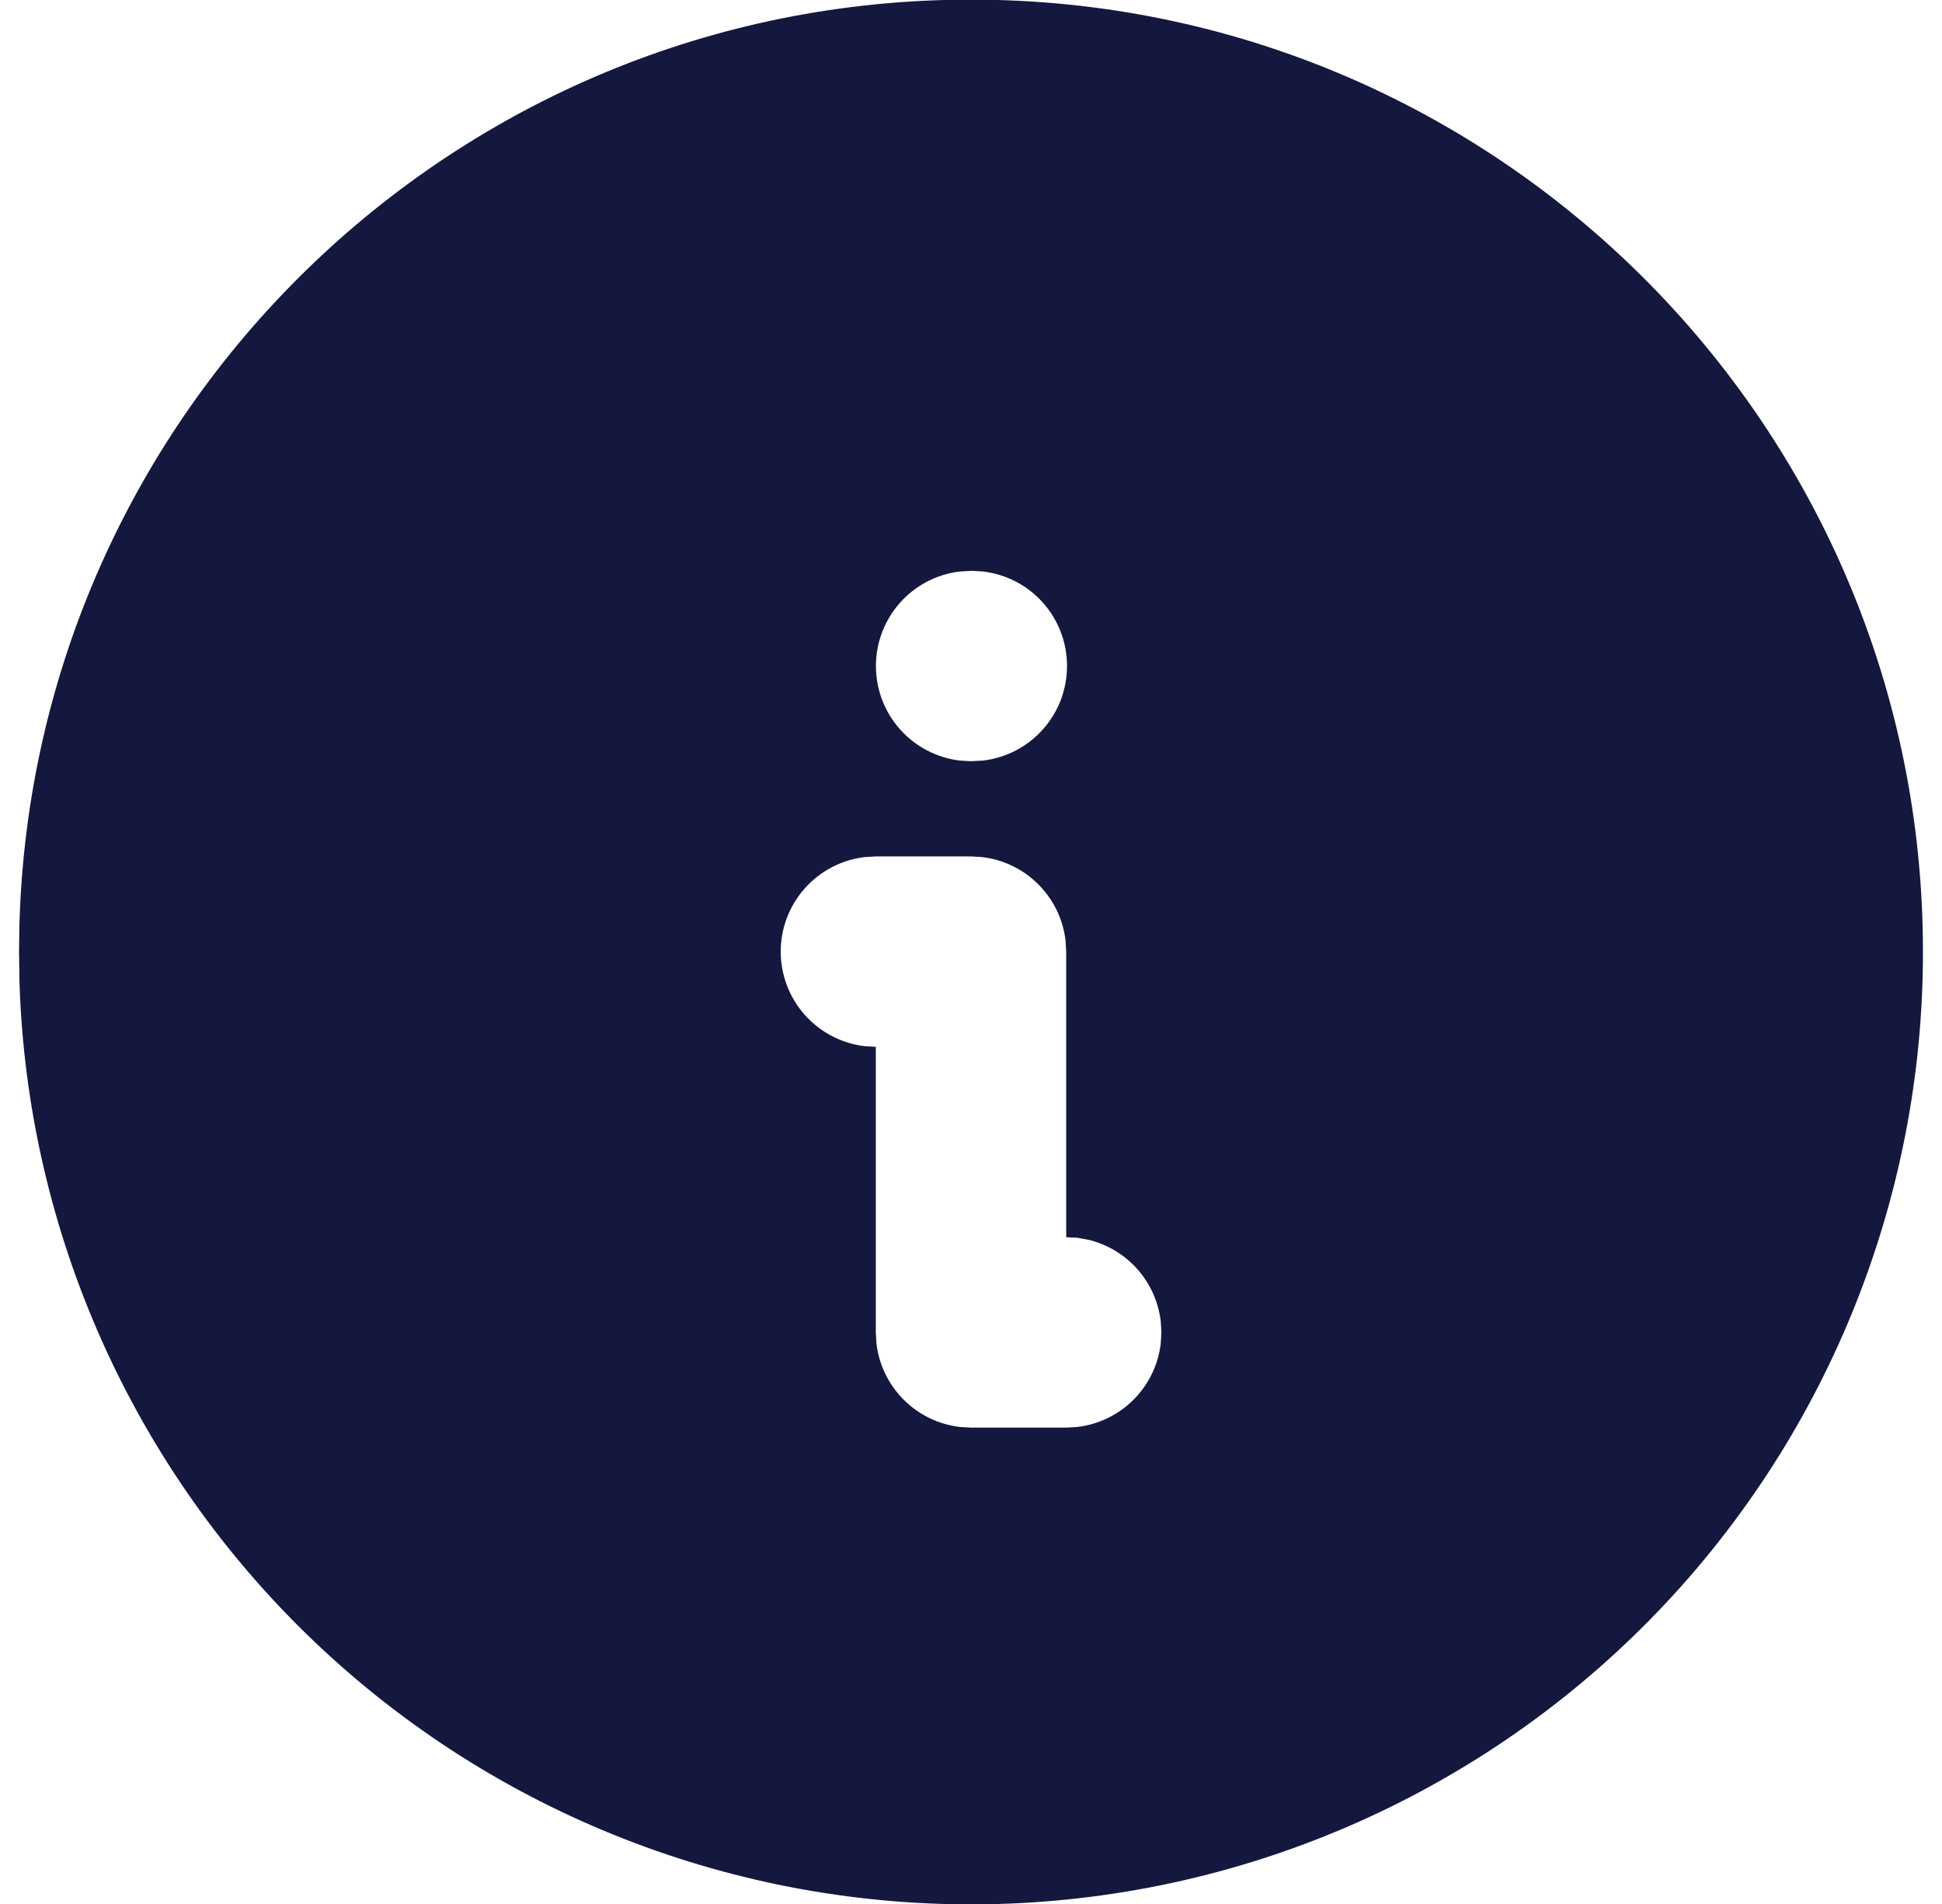 <?xml version="1.0" encoding="UTF-8"?> <svg xmlns="http://www.w3.org/2000/svg" width="51" height="50" viewBox="0 0 51 50" fill="none"><path d="M25.5 -0.01C39.307 -0.01 50.5 11.183 50.5 24.99C50.505 31.554 47.929 37.856 43.327 42.537C38.726 47.217 32.468 49.9 25.905 50.007C19.342 50.113 13.001 47.634 8.25 43.105C3.499 38.576 0.72 32.361 0.512 25.8L0.5 24.99L0.51 24.29C0.88 10.808 11.925 -0.01 25.5 -0.01ZM25.5 22.49H23L22.707 22.508C22.1 22.58 21.54 22.873 21.134 23.33C20.727 23.788 20.503 24.378 20.503 24.99C20.503 25.602 20.727 26.193 21.134 26.65C21.54 27.108 22.1 27.401 22.707 27.473L23 27.49V34.99L23.017 35.283C23.083 35.841 23.335 36.36 23.733 36.758C24.13 37.155 24.649 37.407 25.207 37.473L25.5 37.49H28L28.293 37.473C28.851 37.407 29.37 37.155 29.767 36.758C30.165 36.36 30.417 35.841 30.483 35.283L30.5 34.99L30.483 34.698C30.423 34.188 30.207 33.708 29.866 33.325C29.524 32.942 29.072 32.673 28.573 32.555L28.293 32.505L28 32.49V24.99L27.983 24.698C27.917 24.14 27.665 23.62 27.267 23.223C26.87 22.825 26.351 22.573 25.793 22.508L25.5 22.49ZM25.525 14.99L25.207 15.008C24.6 15.08 24.04 15.373 23.634 15.83C23.227 16.288 23.003 16.878 23.003 17.49C23.003 18.102 23.227 18.693 23.634 19.15C24.04 19.608 24.6 19.901 25.207 19.973L25.5 19.99L25.817 19.973C26.425 19.901 26.985 19.608 27.392 19.15C27.798 18.693 28.022 18.102 28.022 17.49C28.022 16.878 27.798 16.288 27.392 15.83C26.985 15.373 26.425 15.08 25.817 15.008L25.525 14.99Z" fill="#14183E"></path></svg> 